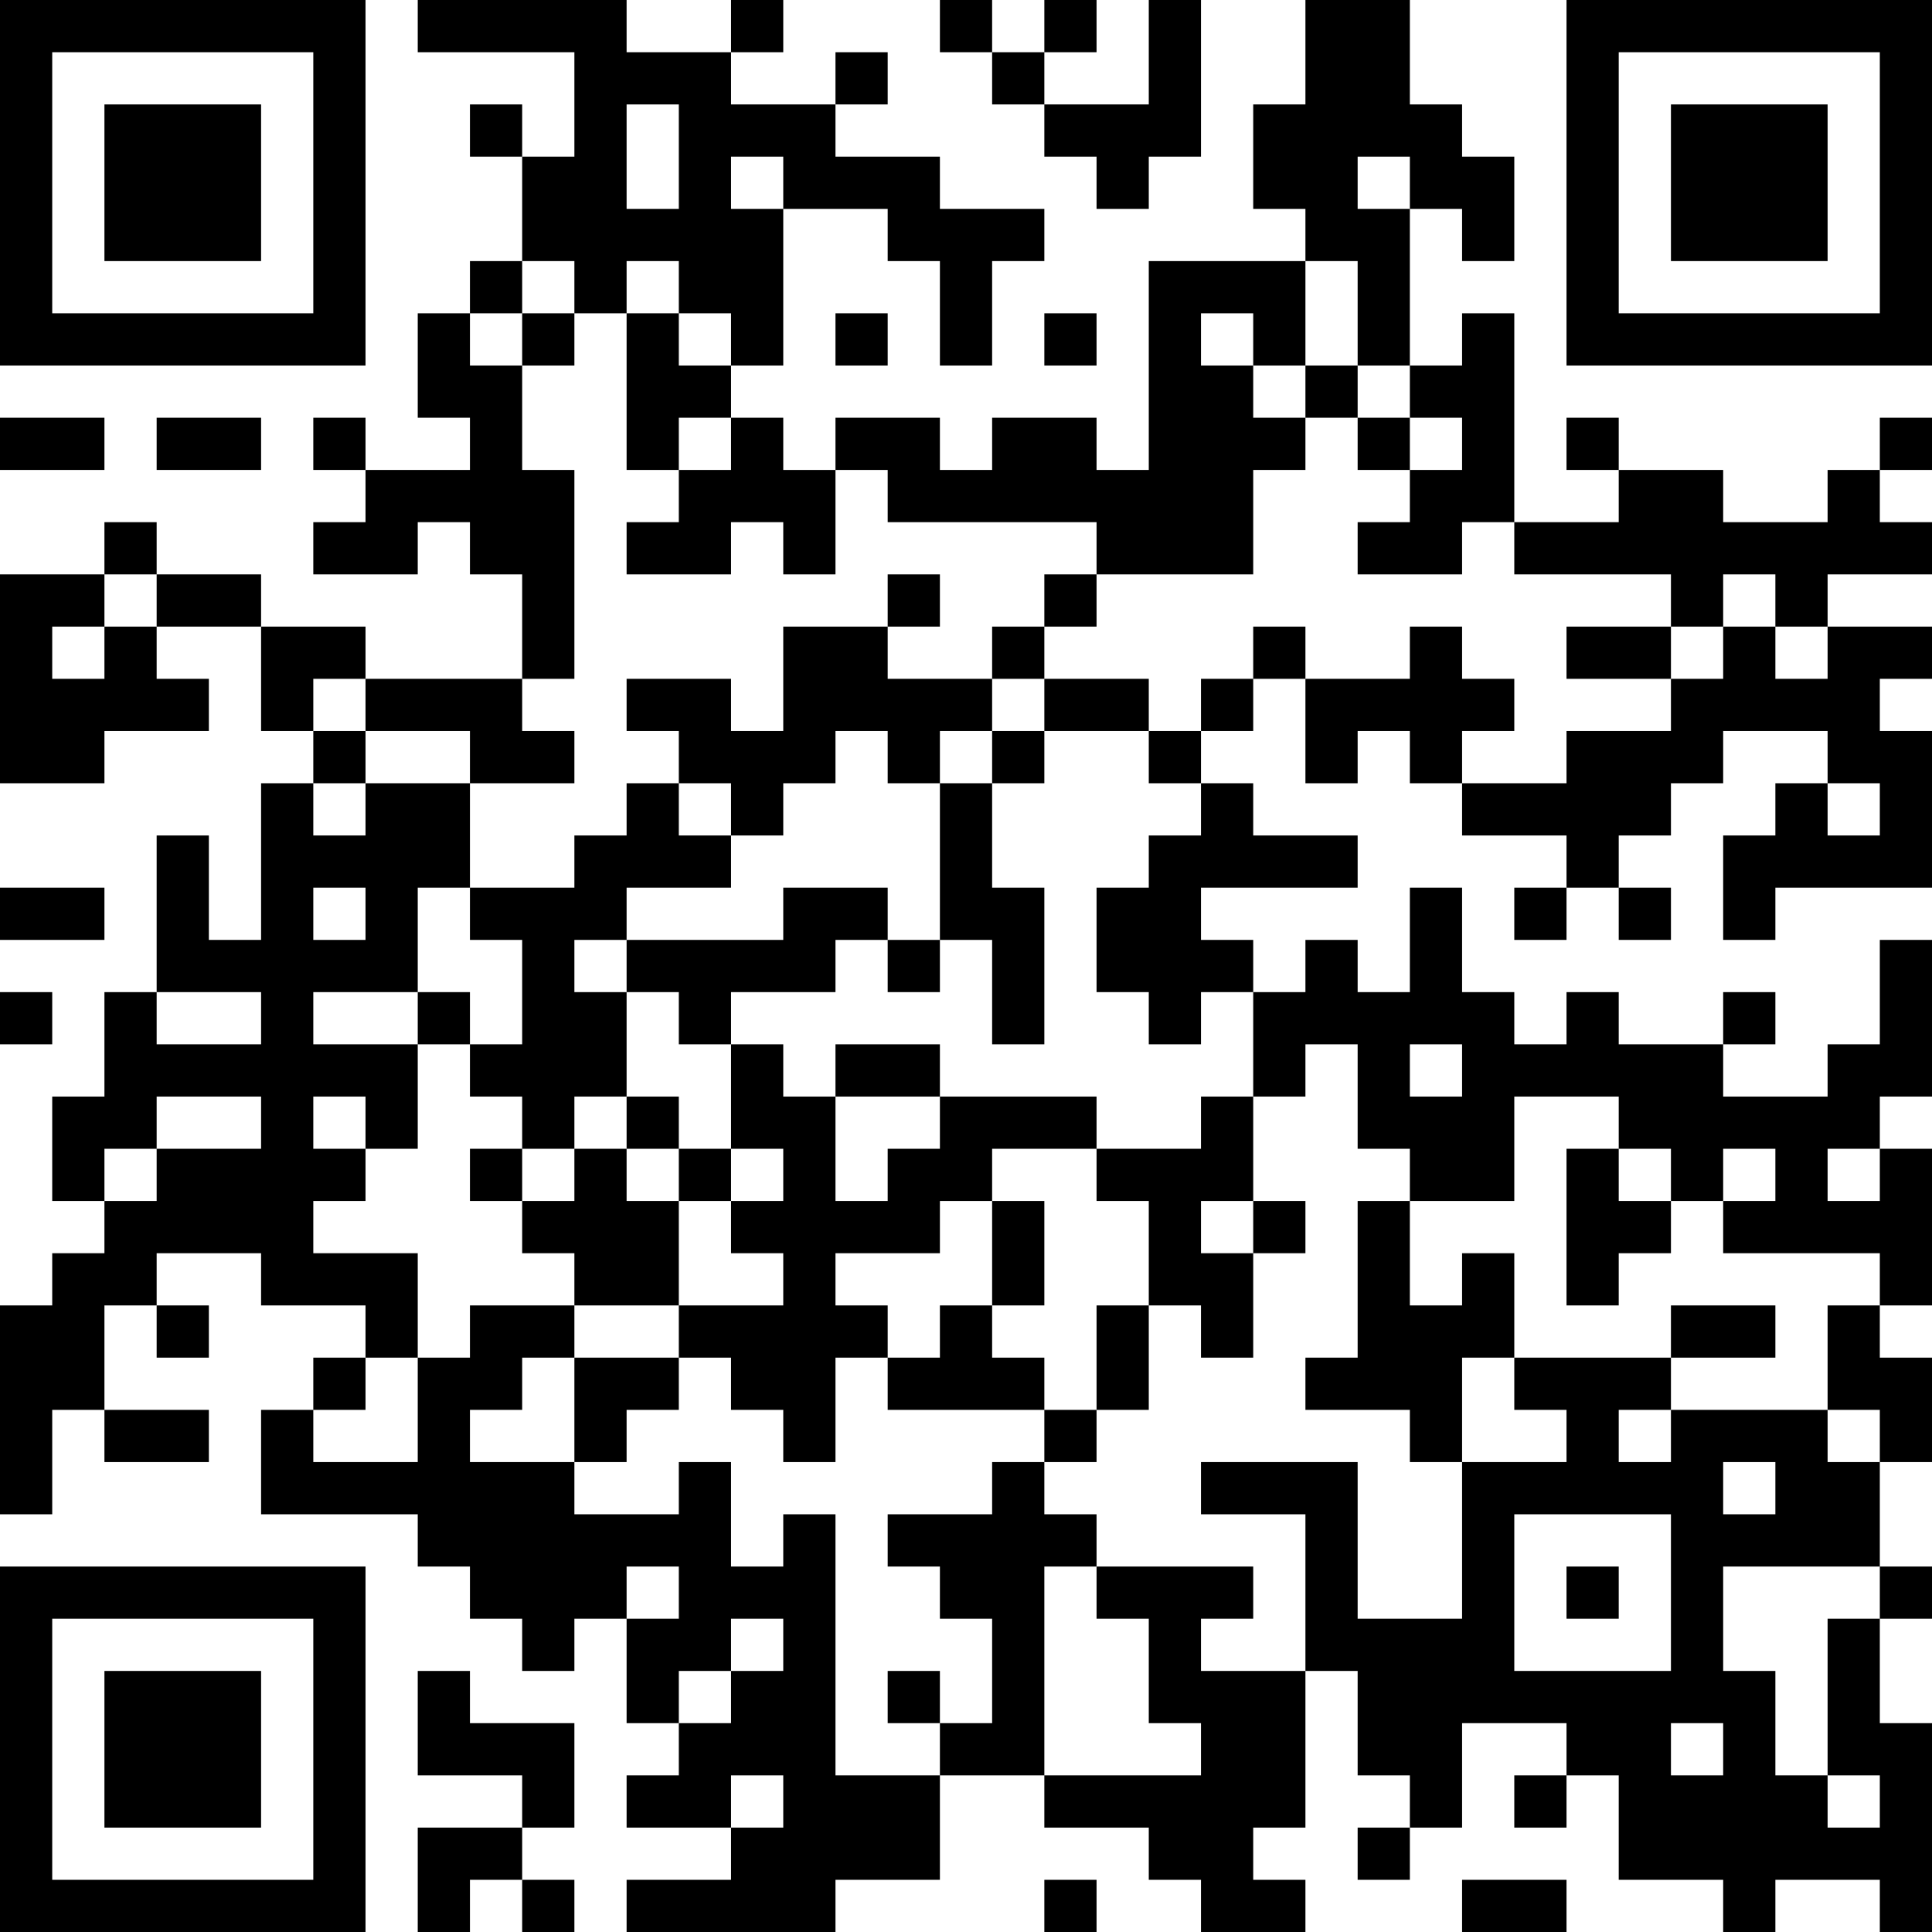 <?xml version="1.0" encoding="UTF-8"?>
<svg xmlns="http://www.w3.org/2000/svg" version="1.1" width="400" height="400" viewBox="0 0 400 400"><rect x="0" y="0" width="400" height="400" fill="#ffffff"/><g transform="scale(10.811)"><g transform="translate(0,0)"><path fill-rule="evenodd" d="M8 0L8 1L11 1L11 3L10 3L10 2L9 2L9 3L10 3L10 5L9 5L9 6L8 6L8 8L9 8L9 9L7 9L7 8L6 8L6 9L7 9L7 10L6 10L6 11L8 11L8 10L9 10L9 11L10 11L10 13L7 13L7 12L5 12L5 11L3 11L3 10L2 10L2 11L0 11L0 15L2 15L2 14L4 14L4 13L3 13L3 12L5 12L5 14L6 14L6 15L5 15L5 18L4 18L4 16L3 16L3 19L2 19L2 21L1 21L1 23L2 23L2 24L1 24L1 25L0 25L0 29L1 29L1 27L2 27L2 28L4 28L4 27L2 27L2 25L3 25L3 26L4 26L4 25L3 25L3 24L5 24L5 25L7 25L7 26L6 26L6 27L5 27L5 29L8 29L8 30L9 30L9 31L10 31L10 32L11 32L11 31L12 31L12 33L13 33L13 34L12 34L12 35L14 35L14 36L12 36L12 37L16 37L16 36L18 36L18 34L20 34L20 35L22 35L22 36L23 36L23 37L25 37L25 36L24 36L24 35L25 35L25 32L26 32L26 34L27 34L27 35L26 35L26 36L27 36L27 35L28 35L28 33L30 33L30 34L29 34L29 35L30 35L30 34L31 34L31 36L33 36L33 37L34 37L34 36L36 36L36 37L37 37L37 33L36 33L36 31L37 31L37 30L36 30L36 28L37 28L37 26L36 26L36 25L37 25L37 22L36 22L36 21L37 21L37 18L36 18L36 20L35 20L35 21L33 21L33 20L34 20L34 19L33 19L33 20L31 20L31 19L30 19L30 20L29 20L29 19L28 19L28 17L27 17L27 19L26 19L26 18L25 18L25 19L24 19L24 18L23 18L23 17L26 17L26 16L24 16L24 15L23 15L23 14L24 14L24 13L25 13L25 15L26 15L26 14L27 14L27 15L28 15L28 16L30 16L30 17L29 17L29 18L30 18L30 17L31 17L31 18L32 18L32 17L31 17L31 16L32 16L32 15L33 15L33 14L35 14L35 15L34 15L34 16L33 16L33 18L34 18L34 17L37 17L37 14L36 14L36 13L37 13L37 12L35 12L35 11L37 11L37 10L36 10L36 9L37 9L37 8L36 8L36 9L35 9L35 10L33 10L33 9L31 9L31 8L30 8L30 9L31 9L31 10L29 10L29 6L28 6L28 7L27 7L27 4L28 4L28 5L29 5L29 3L28 3L28 2L27 2L27 0L25 0L25 2L24 2L24 4L25 4L25 5L22 5L22 9L21 9L21 8L19 8L19 9L18 9L18 8L16 8L16 9L15 9L15 8L14 8L14 7L15 7L15 4L17 4L17 5L18 5L18 7L19 7L19 5L20 5L20 4L18 4L18 3L16 3L16 2L17 2L17 1L16 1L16 2L14 2L14 1L15 1L15 0L14 0L14 1L12 1L12 0ZM18 0L18 1L19 1L19 2L20 2L20 3L21 3L21 4L22 4L22 3L23 3L23 0L22 0L22 2L20 2L20 1L21 1L21 0L20 0L20 1L19 1L19 0ZM12 2L12 4L13 4L13 2ZM14 3L14 4L15 4L15 3ZM26 3L26 4L27 4L27 3ZM10 5L10 6L9 6L9 7L10 7L10 9L11 9L11 13L10 13L10 14L11 14L11 15L9 15L9 14L7 14L7 13L6 13L6 14L7 14L7 15L6 15L6 16L7 16L7 15L9 15L9 17L8 17L8 19L6 19L6 20L8 20L8 22L7 22L7 21L6 21L6 22L7 22L7 23L6 23L6 24L8 24L8 26L7 26L7 27L6 27L6 28L8 28L8 26L9 26L9 25L11 25L11 26L10 26L10 27L9 27L9 28L11 28L11 29L13 29L13 28L14 28L14 30L15 30L15 29L16 29L16 34L18 34L18 33L19 33L19 31L18 31L18 30L17 30L17 29L19 29L19 28L20 28L20 29L21 29L21 30L20 30L20 34L23 34L23 33L22 33L22 31L21 31L21 30L24 30L24 31L23 31L23 32L25 32L25 29L23 29L23 28L26 28L26 31L28 31L28 28L30 28L30 27L29 27L29 26L32 26L32 27L31 27L31 28L32 28L32 27L35 27L35 28L36 28L36 27L35 27L35 25L36 25L36 24L33 24L33 23L34 23L34 22L33 22L33 23L32 23L32 22L31 22L31 21L29 21L29 23L27 23L27 22L26 22L26 20L25 20L25 21L24 21L24 19L23 19L23 20L22 20L22 19L21 19L21 17L22 17L22 16L23 16L23 15L22 15L22 14L23 14L23 13L24 13L24 12L25 12L25 13L27 13L27 12L28 12L28 13L29 13L29 14L28 14L28 15L30 15L30 14L32 14L32 13L33 13L33 12L34 12L34 13L35 13L35 12L34 12L34 11L33 11L33 12L32 12L32 11L29 11L29 10L28 10L28 11L26 11L26 10L27 10L27 9L28 9L28 8L27 8L27 7L26 7L26 5L25 5L25 7L24 7L24 6L23 6L23 7L24 7L24 8L25 8L25 9L24 9L24 11L21 11L21 10L17 10L17 9L16 9L16 11L15 11L15 10L14 10L14 11L12 11L12 10L13 10L13 9L14 9L14 8L13 8L13 9L12 9L12 6L13 6L13 7L14 7L14 6L13 6L13 5L12 5L12 6L11 6L11 5ZM10 6L10 7L11 7L11 6ZM16 6L16 7L17 7L17 6ZM20 6L20 7L21 7L21 6ZM25 7L25 8L26 8L26 9L27 9L27 8L26 8L26 7ZM0 8L0 9L2 9L2 8ZM3 8L3 9L5 9L5 8ZM2 11L2 12L1 12L1 13L2 13L2 12L3 12L3 11ZM17 11L17 12L15 12L15 14L14 14L14 13L12 13L12 14L13 14L13 15L12 15L12 16L11 16L11 17L9 17L9 18L10 18L10 20L9 20L9 19L8 19L8 20L9 20L9 21L10 21L10 22L9 22L9 23L10 23L10 24L11 24L11 25L13 25L13 26L11 26L11 28L12 28L12 27L13 27L13 26L14 26L14 27L15 27L15 28L16 28L16 26L17 26L17 27L20 27L20 28L21 28L21 27L22 27L22 25L23 25L23 26L24 26L24 24L25 24L25 23L24 23L24 21L23 21L23 22L21 22L21 21L18 21L18 20L16 20L16 21L15 21L15 20L14 20L14 19L16 19L16 18L17 18L17 19L18 19L18 18L19 18L19 20L20 20L20 17L19 17L19 15L20 15L20 14L22 14L22 13L20 13L20 12L21 12L21 11L20 11L20 12L19 12L19 13L17 13L17 12L18 12L18 11ZM30 12L30 13L32 13L32 12ZM19 13L19 14L18 14L18 15L17 15L17 14L16 14L16 15L15 15L15 16L14 16L14 15L13 15L13 16L14 16L14 17L12 17L12 18L11 18L11 19L12 19L12 21L11 21L11 22L10 22L10 23L11 23L11 22L12 22L12 23L13 23L13 25L15 25L15 24L14 24L14 23L15 23L15 22L14 22L14 20L13 20L13 19L12 19L12 18L15 18L15 17L17 17L17 18L18 18L18 15L19 15L19 14L20 14L20 13ZM35 15L35 16L36 16L36 15ZM0 17L0 18L2 18L2 17ZM6 17L6 18L7 18L7 17ZM0 19L0 20L1 20L1 19ZM3 19L3 20L5 20L5 19ZM27 20L27 21L28 21L28 20ZM3 21L3 22L2 22L2 23L3 23L3 22L5 22L5 21ZM12 21L12 22L13 22L13 23L14 23L14 22L13 22L13 21ZM16 21L16 23L17 23L17 22L18 22L18 21ZM19 22L19 23L18 23L18 24L16 24L16 25L17 25L17 26L18 26L18 25L19 25L19 26L20 26L20 27L21 27L21 25L22 25L22 23L21 23L21 22ZM30 22L30 25L31 25L31 24L32 24L32 23L31 23L31 22ZM35 22L35 23L36 23L36 22ZM19 23L19 25L20 25L20 23ZM23 23L23 24L24 24L24 23ZM26 23L26 26L25 26L25 27L27 27L27 28L28 28L28 26L29 26L29 24L28 24L28 25L27 25L27 23ZM32 25L32 26L34 26L34 25ZM33 28L33 29L34 29L34 28ZM29 29L29 32L32 32L32 29ZM12 30L12 31L13 31L13 30ZM30 30L30 31L31 31L31 30ZM33 30L33 32L34 32L34 34L35 34L35 35L36 35L36 34L35 34L35 31L36 31L36 30ZM14 31L14 32L13 32L13 33L14 33L14 32L15 32L15 31ZM8 32L8 34L10 34L10 35L8 35L8 37L9 37L9 36L10 36L10 37L11 37L11 36L10 36L10 35L11 35L11 33L9 33L9 32ZM17 32L17 33L18 33L18 32ZM32 33L32 34L33 34L33 33ZM14 34L14 35L15 35L15 34ZM20 36L20 37L21 37L21 36ZM28 36L28 37L30 37L30 36ZM0 0L0 7L7 7L7 0ZM1 1L1 6L6 6L6 1ZM2 2L2 5L5 5L5 2ZM30 0L30 7L37 7L37 0ZM31 1L31 6L36 6L36 1ZM32 2L32 5L35 5L35 2ZM0 30L0 37L7 37L7 30ZM1 31L1 36L6 36L6 31ZM2 32L2 35L5 35L5 32Z" fill="#000000"/></g></g></svg>
